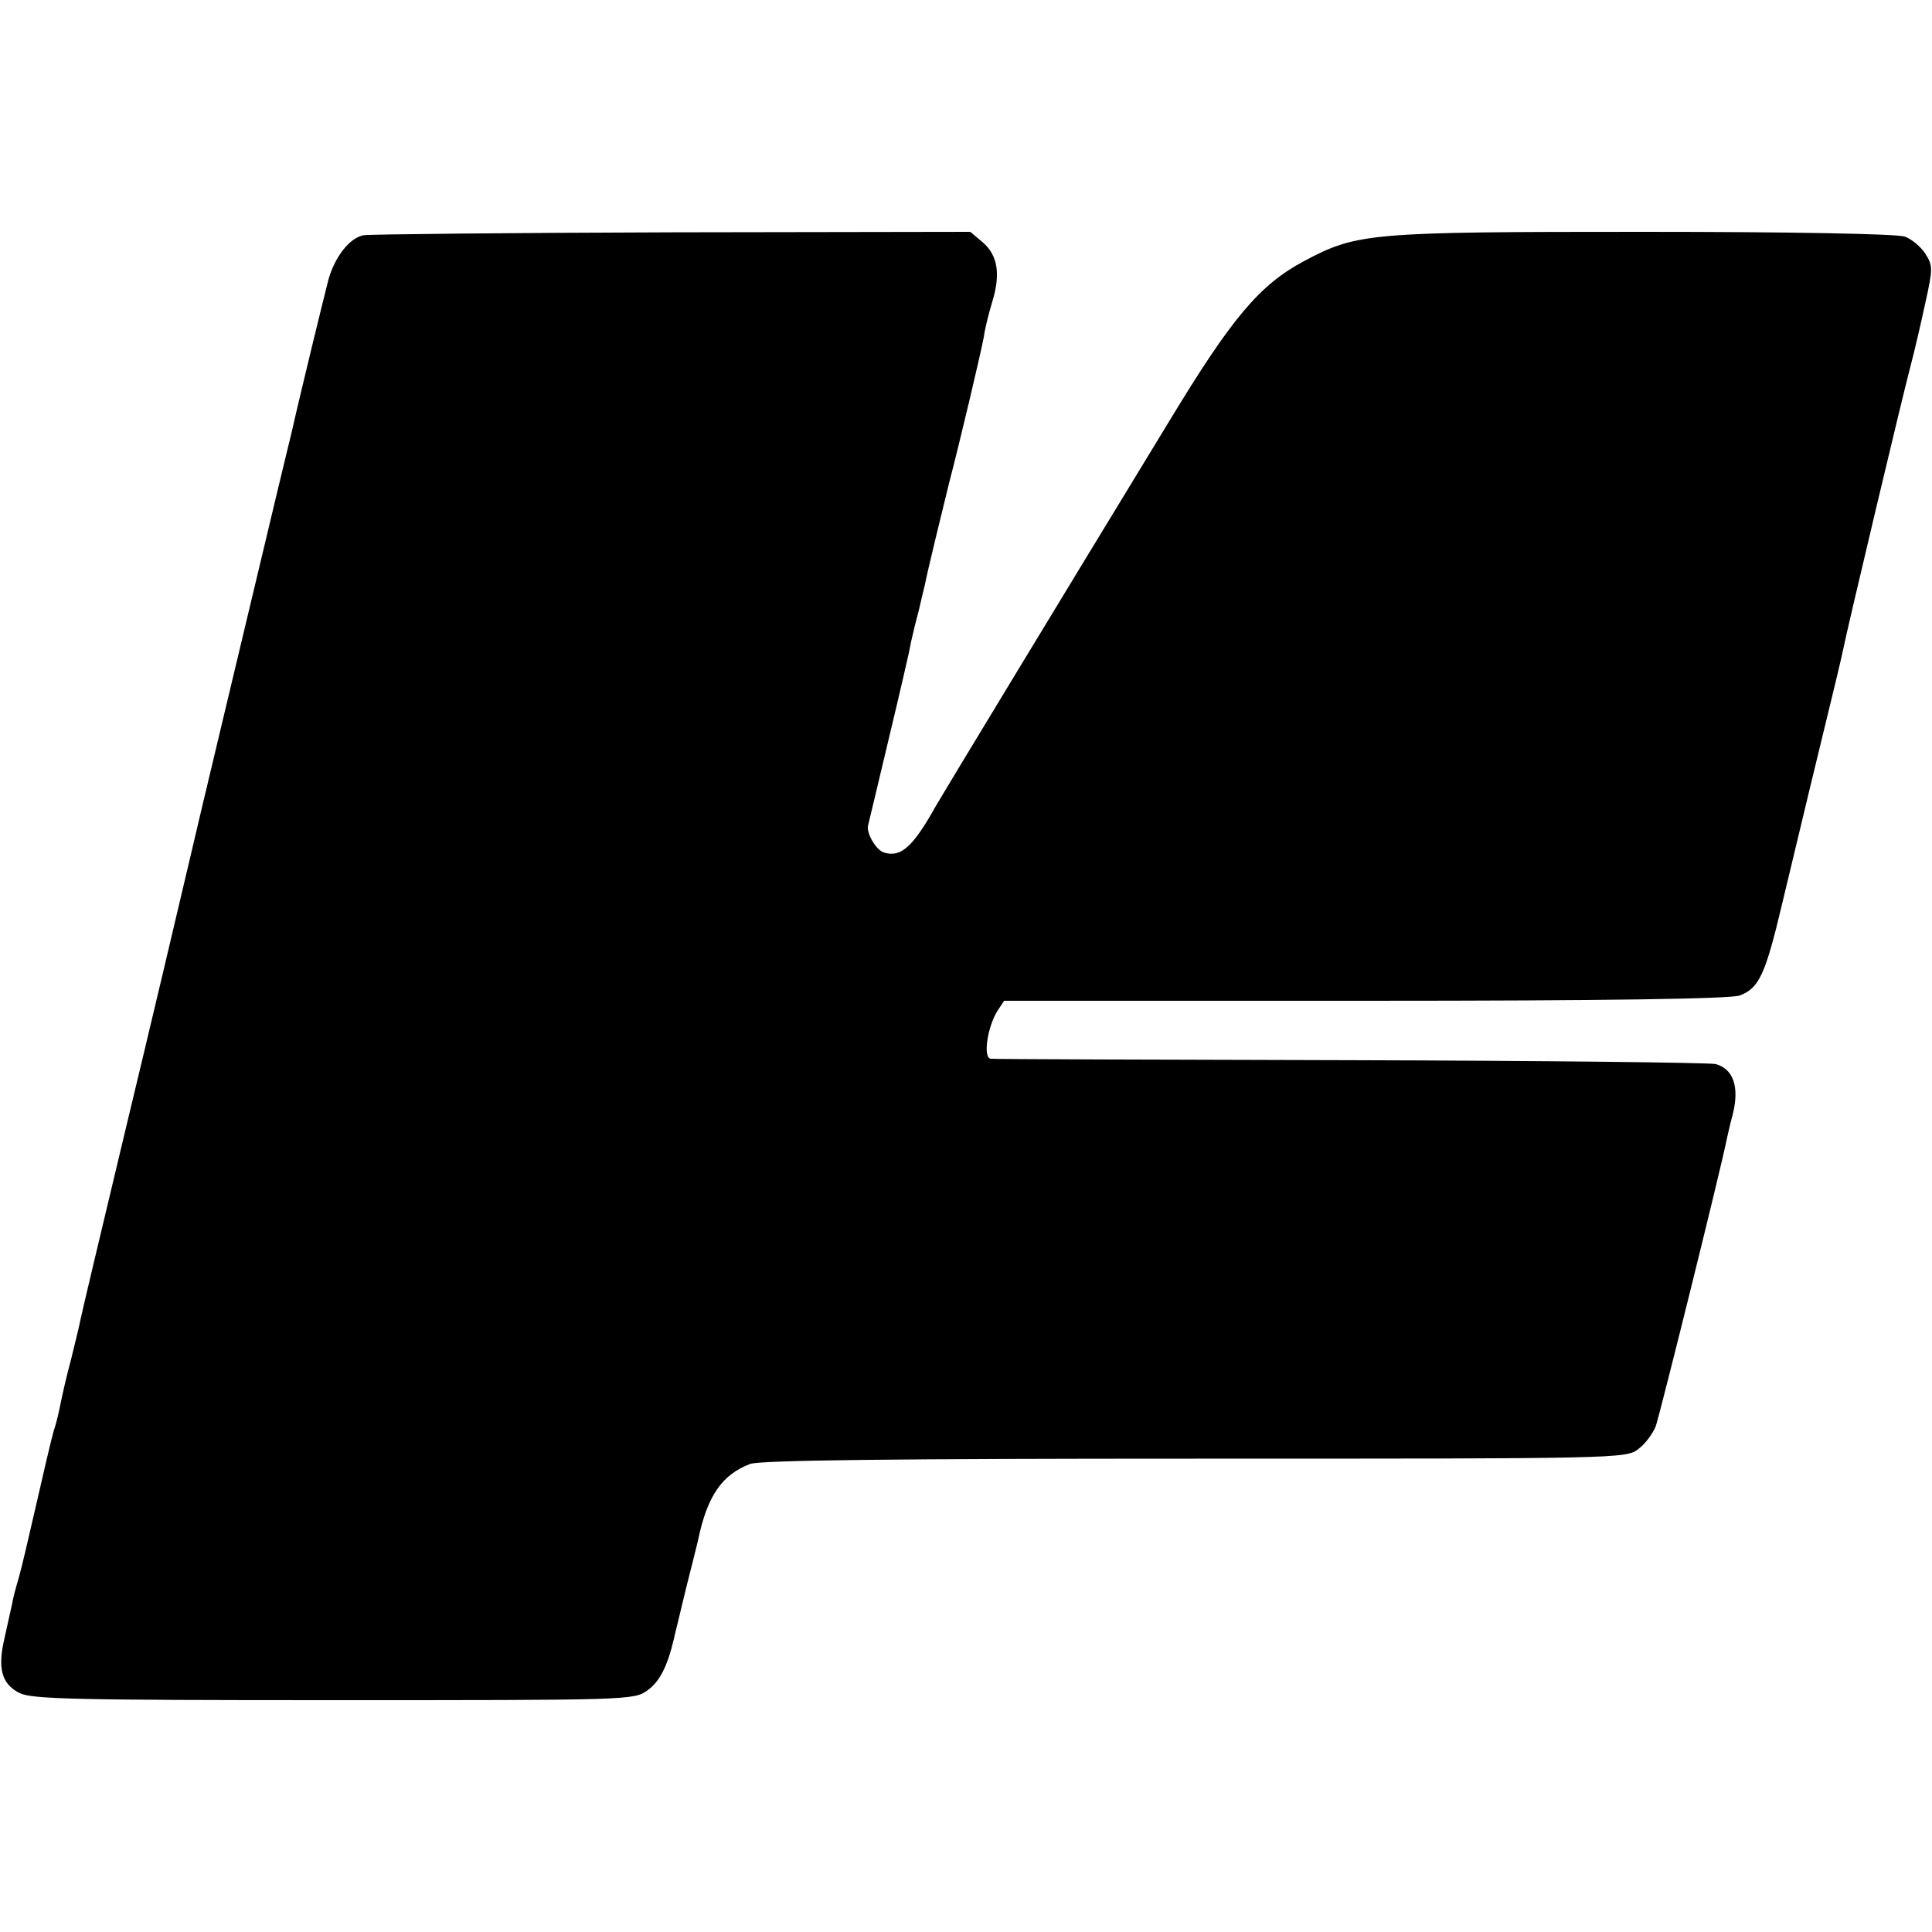 <?xml version="1.0" standalone="no"?>
<!DOCTYPE svg PUBLIC "-//W3C//DTD SVG 20010904//EN"
 "http://www.w3.org/TR/2001/REC-SVG-20010904/DTD/svg10.dtd">
<svg version="1.0" xmlns="http://www.w3.org/2000/svg"
 width="400pt" height="400pt" viewBox="0 0 400 400"
 preserveAspectRatio="xMidYMid meet">
<g transform="translate(0,400) scale(0.1,-0.1)"
fill="#000000" stroke="none">
<path d="M753 3513 c-29 -5 -60 -45 -73 -92 -8 -30 -63 -256 -75 -311 -2 -8
-15 -62 -29 -120 -70 -294 -170 -711 -181 -760 -34 -144 -71 -302 -145 -610
-44 -184 -82 -344 -84 -355 -2 -11 -11 -47 -19 -80 -9 -33 -18 -73 -21 -88 -3
-16 -9 -43 -15 -60 -5 -18 -21 -86 -36 -152 -15 -66 -31 -134 -36 -151 -5 -17
-12 -42 -14 -55 -3 -13 -10 -45 -16 -72 -14 -61 -6 -93 31 -112 25 -13 114
-15 650 -15 608 0 623 0 650 20 26 18 42 51 55 106 2 10 14 57 25 104 12 47
23 92 25 100 19 93 50 137 108 159 19 8 315 11 921 11 873 0 894 0 918 20 14
10 30 32 36 47 8 22 134 529 147 594 2 9 7 32 12 50 15 58 2 96 -35 106 -14 3
-355 7 -757 8 -401 1 -736 2 -744 3 -16 2 -7 65 14 99 l14 21 748 0 c500 0
757 4 775 11 40 15 53 43 88 191 18 74 52 218 77 320 25 102 47 194 49 205 7
37 124 529 139 585 8 30 22 90 31 132 16 72 16 78 0 103 -9 14 -28 30 -42 35
-15 6 -237 10 -542 10 -569 0 -592 -2 -703 -61 -91 -49 -148 -116 -277 -329
-257 -422 -466 -767 -484 -798 -48 -86 -73 -108 -108 -97 -16 5 -36 39 -33 55
1 3 20 84 43 180 23 96 44 186 46 200 3 14 10 43 16 65 5 22 11 47 13 55 6 31
37 157 50 210 21 80 66 270 72 303 2 16 10 48 17 71 18 58 12 97 -19 124 l-26
22 -617 -1 c-339 -1 -627 -4 -639 -6z"/>
</g>
</svg>
